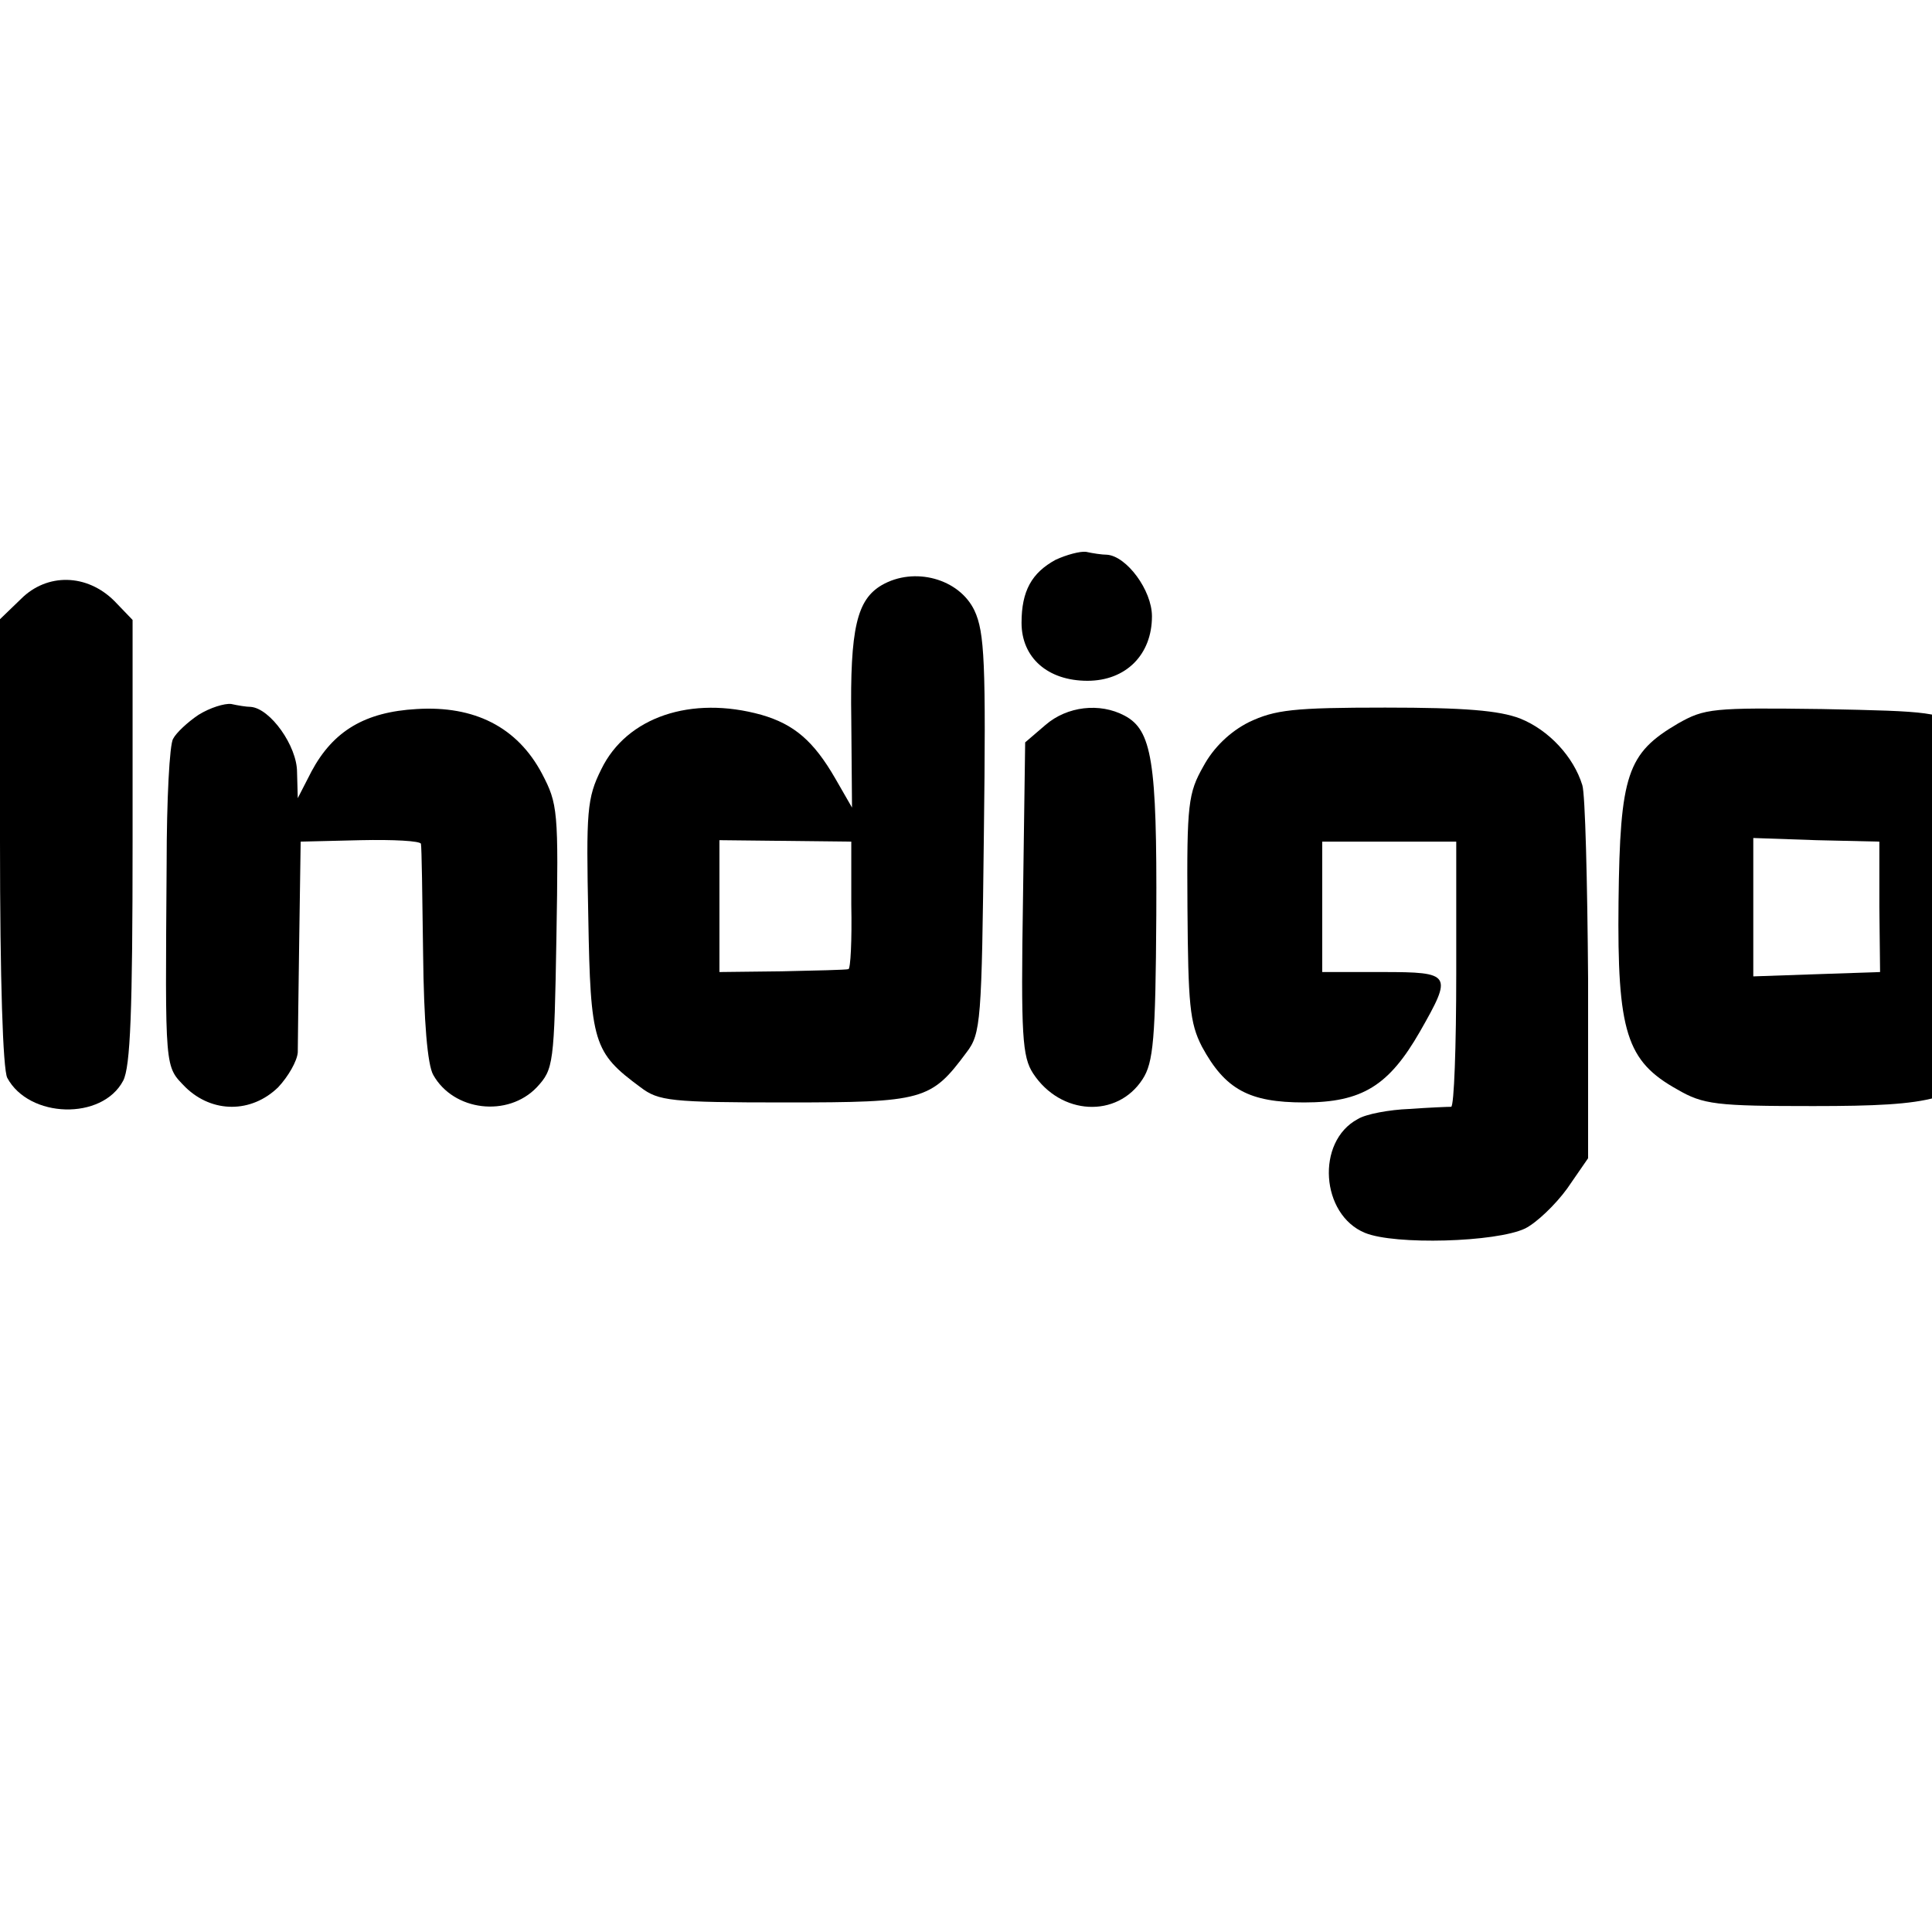 <?xml version="1.0" standalone="no"?>
<!DOCTYPE svg PUBLIC "-//W3C//DTD SVG 20010904//EN"
 "http://www.w3.org/TR/2001/REC-SVG-20010904/DTD/svg10.dtd">
<svg version="1.0" xmlns="http://www.w3.org/2000/svg"
 width="16pt" height="16pt" viewBox="0 0 16 16"
 preserveAspectRatio="xMidYMid meet">
<g transform="translate(0,16) scale(0.006,-0.006)"
fill="#000000" stroke="none">
<path d="M1457 1894 c-33 -18 -47 -43 -47 -87 0 -48 36 -80 91 -80 53 0 89 36
89 89 0 36 -35 83 -62 85 -7 0 -20 2 -29 4 -8 1 -27 -4 -42 -11z"/>
<path d="M29 1840 l-29 -28 0 -307 c0 -191 4 -314 10 -326 30 -56 131 -59 160
-4 10 19 13 96 13 331 l0 305 -25 26 c-38 38 -93 39 -129 3z"/>
<path d="M1217 1859 c-34 -20 -44 -59 -42 -186 l1 -121 -23 40 c-30 52 -57 75
-102 88 -97 27 -186 -3 -221 -75 -20 -40 -21 -58 -18 -204 3 -174 7 -187 72
-235 25 -19 41 -21 201 -21 190 0 200 3 249 69 20 26 21 43 24 301 3 237 1
279 -13 309 -21 44 -83 61 -128 35z m-42 -441 c1 -49 -1 -89 -4 -89 -3 -1 -45
-2 -92 -3 l-86 -1 0 91 0 91 91 -1 91 -1 0 -87z"/>
<path d="M2750 1829 c0 -5 4 -8 9 -5 5 4 7 -2 4 -13 -3 -10 0 -22 6 -25 6 -4
11 -1 11 8 0 8 3 21 6 30 4 12 0 16 -15 16 -12 0 -21 -5 -21 -11z"/>
<path d="M2802 1808 c-2 -31 -1 -32 13 -14 15 20 15 20 30 0 15 -18 15 -18 13
11 -2 24 -8 31 -28 33 -23 3 -26 -1 -28 -30z m38 18 c0 -2 -7 -7 -16 -10 -8
-3 -12 -2 -9 4 6 10 25 14 25 6z"/>
<path d="M274 1680 c-15 -10 -31 -25 -35 -33 -5 -7 -9 -85 -9 -173 -2 -288 -3
-278 26 -308 37 -36 91 -36 128 0 14 15 26 36 27 48 0 11 1 82 2 156 l2 135
83 2 c45 1 82 -1 83 -5 1 -4 2 -72 3 -152 1 -93 6 -153 14 -167 28 -50 103
-59 143 -17 23 25 24 31 27 207 3 175 2 184 -20 226 -34 64 -93 94 -173 89
-71 -4 -115 -30 -145 -86 l-19 -37 -1 36 c0 36 -37 88 -64 90 -6 0 -18 2 -27
4 -9 1 -29 -5 -45 -15z"/>
<path d="M1443 1666 l-28 -24 -3 -216 c-3 -189 -1 -218 14 -241 38 -58 116
-62 151 -8 15 23 18 55 19 227 1 212 -6 255 -44 275 -34 18 -79 13 -109 -13z"/>
<path d="M1724 1670 c-26 -13 -49 -35 -63 -61 -21 -37 -23 -52 -22 -195 1
-133 3 -159 20 -192 32 -59 65 -77 141 -77 80 0 117 23 160 98 45 79 44 82
-52 82 l-83 0 0 90 0 90 93 0 92 0 0 -182 c0 -101 -3 -183 -7 -184 -5 0 -30
-1 -58 -3 -27 -1 -60 -7 -71 -14 -58 -31 -51 -132 10 -157 41 -17 181 -13 221
6 16 8 42 33 58 55 l29 42 0 246 c-1 136 -4 257 -8 269 -12 39 -46 76 -86 92
-29 11 -76 15 -186 15 -127 0 -152 -3 -188 -20z"/>
<path d="M2316 1668 c-70 -41 -80 -70 -82 -246 -2 -180 11 -220 81 -259 36
-21 54 -23 188 -23 169 0 200 9 245 68 26 34 27 39 29 190 3 178 -8 220 -68
263 -32 23 -43 24 -194 27 -151 2 -162 1 -199 -20z m278 -253 l1 -90 -88 -3
-87 -3 0 95 0 96 87 -3 87 -2 0 -90z"/>
</g>
</svg>
